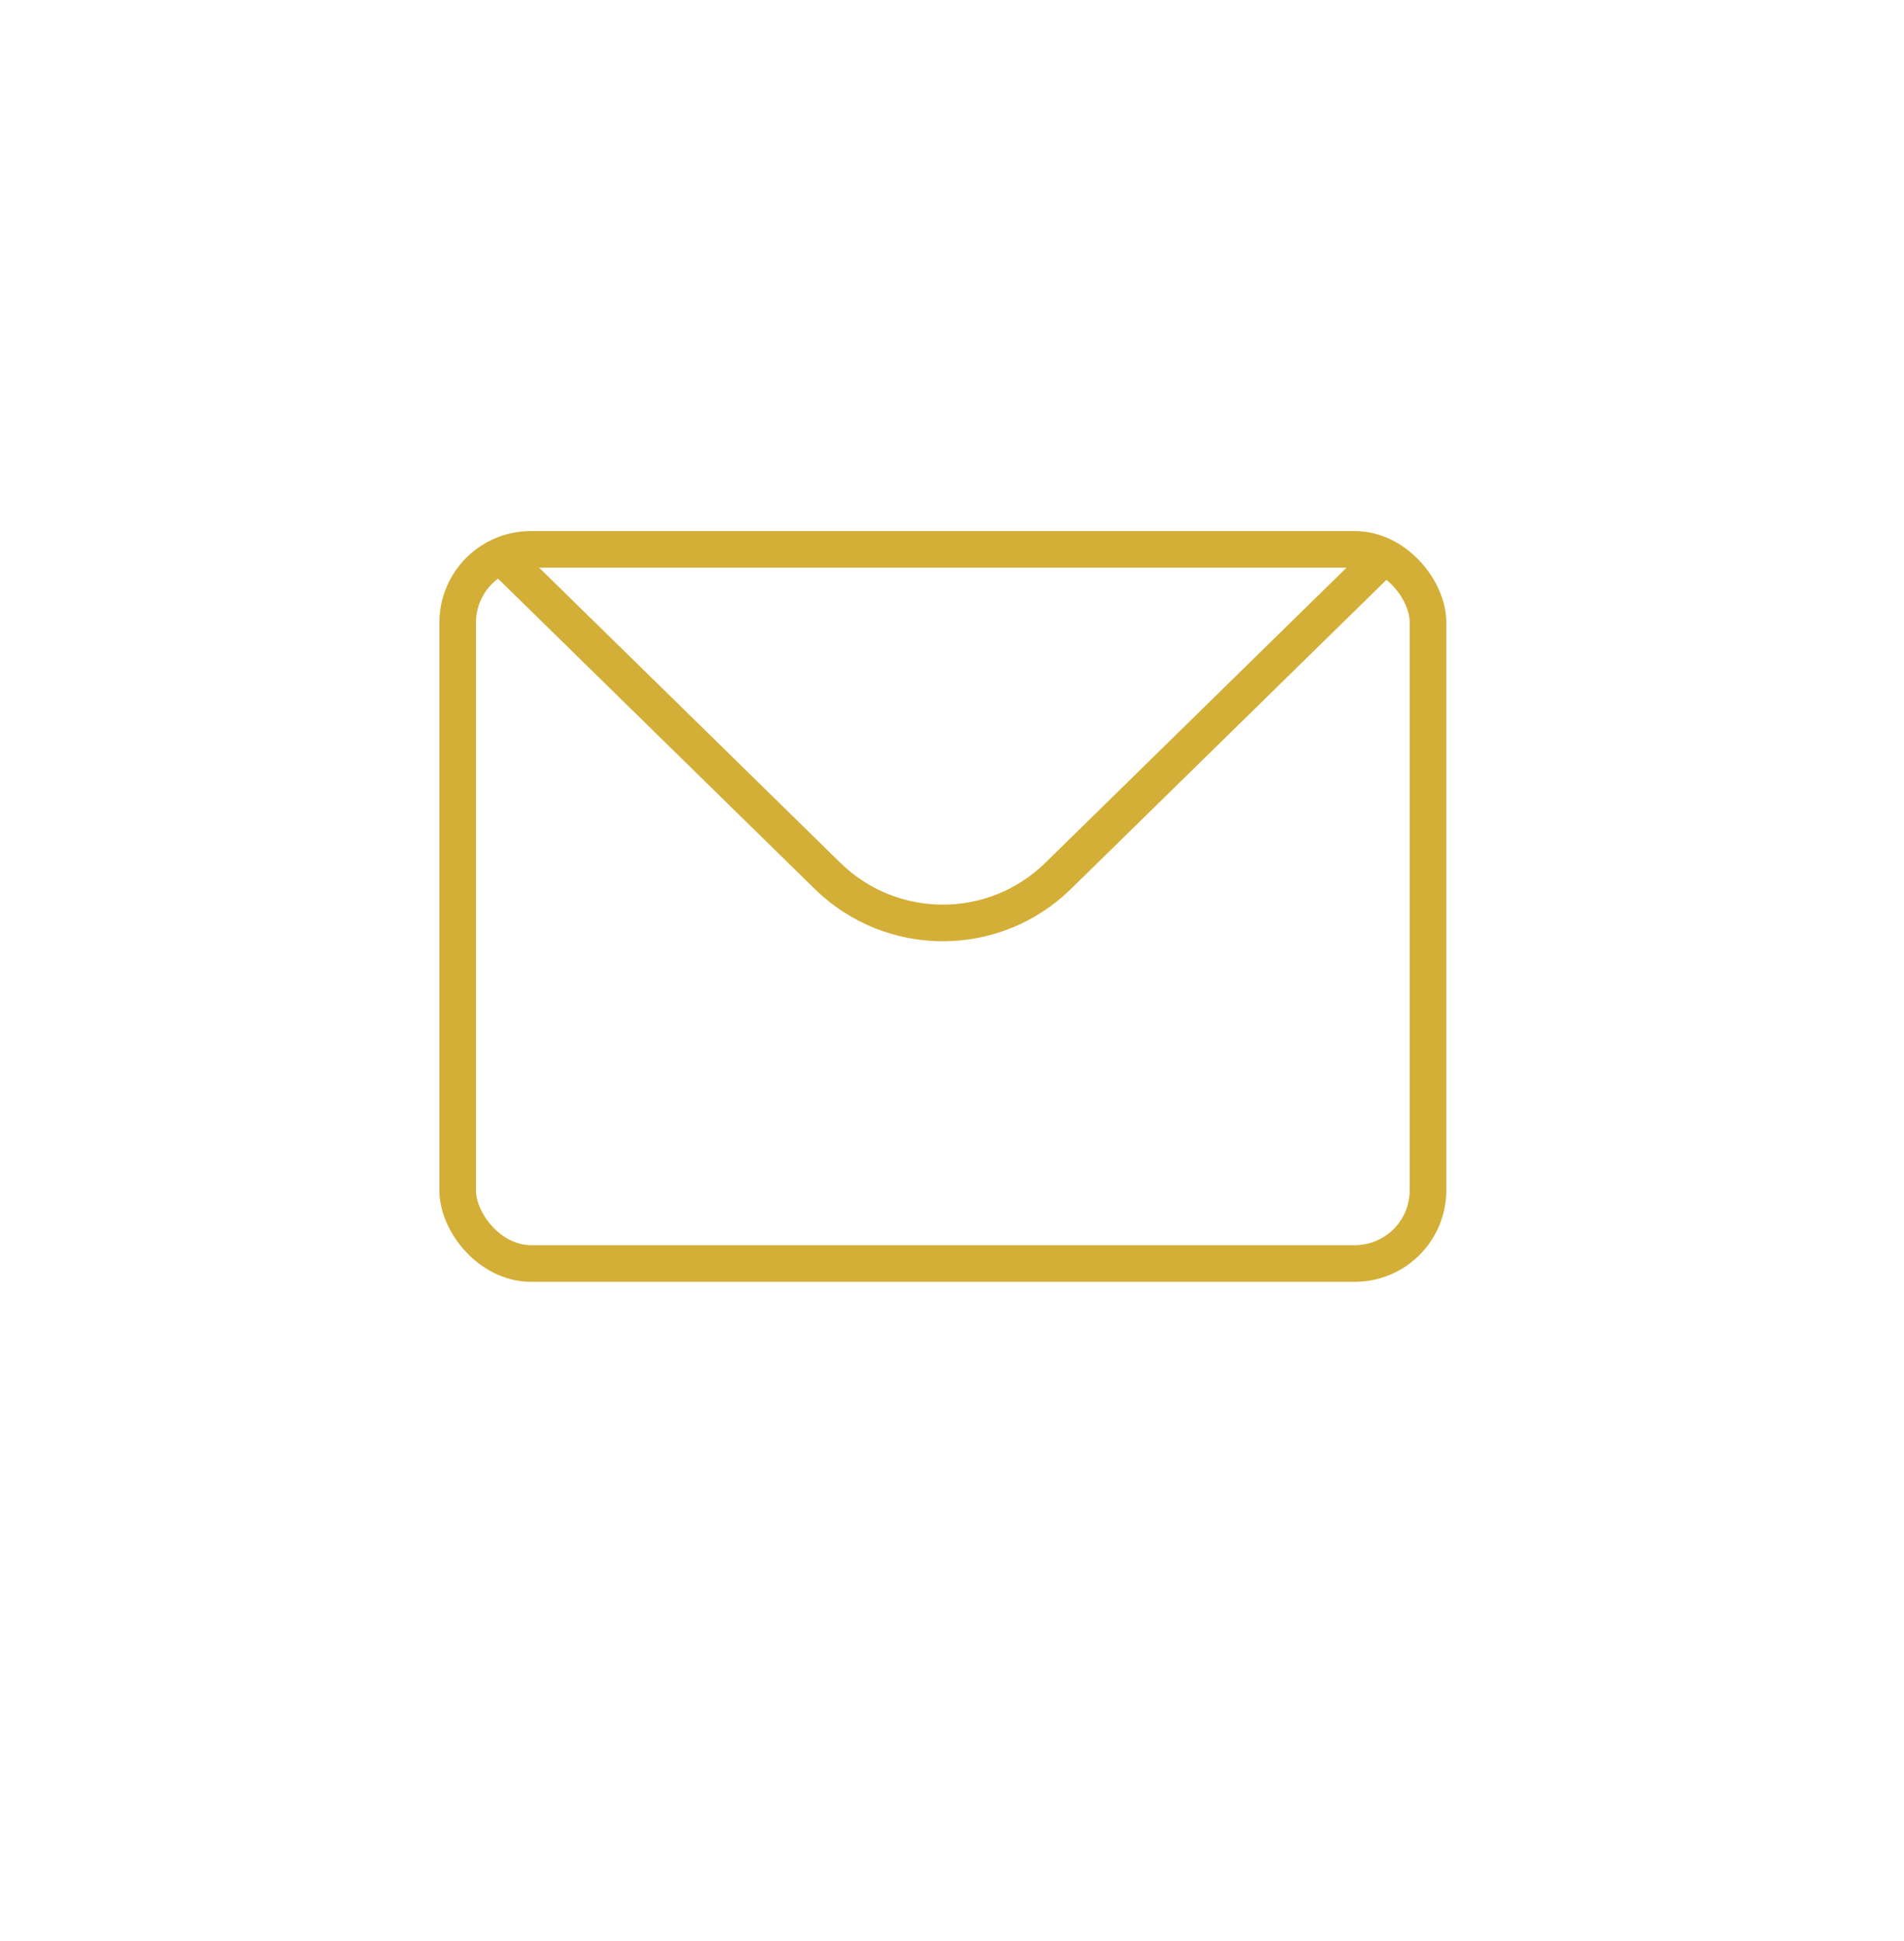 <?xml version="1.0" encoding="UTF-8"?> <svg xmlns="http://www.w3.org/2000/svg" width="104" height="106" viewBox="0 0 104 106" fill="none"><g filter="url(#filter0_d_364_3440)"><rect x="2" width="100" height="100" rx="30" fill="white"></rect></g><path d="M27 30L45.202 47.831C48.701 51.258 54.299 51.258 57.798 47.831L76 30" stroke="#D3AF37" stroke-width="2"></path><rect x="25" y="30" width="53" height="39" rx="4" stroke="#D3AF37" stroke-width="2"></rect><defs><filter id="filter0_d_364_3440" x="0" y="0" width="104" height="106" filterUnits="userSpaceOnUse" color-interpolation-filters="sRGB"><feFlood flood-opacity="0" result="BackgroundImageFix"></feFlood><feColorMatrix in="SourceAlpha" type="matrix" values="0 0 0 0 0 0 0 0 0 0 0 0 0 0 0 0 0 0 127 0" result="hardAlpha"></feColorMatrix><feOffset dy="4"></feOffset><feGaussianBlur stdDeviation="1"></feGaussianBlur><feComposite in2="hardAlpha" operator="out"></feComposite><feColorMatrix type="matrix" values="0 0 0 0 0 0 0 0 0 0 0 0 0 0 0 0 0 0 0.05 0"></feColorMatrix><feBlend mode="normal" in2="BackgroundImageFix" result="effect1_dropShadow_364_3440"></feBlend><feBlend mode="normal" in="SourceGraphic" in2="effect1_dropShadow_364_3440" result="shape"></feBlend></filter></defs></svg> 